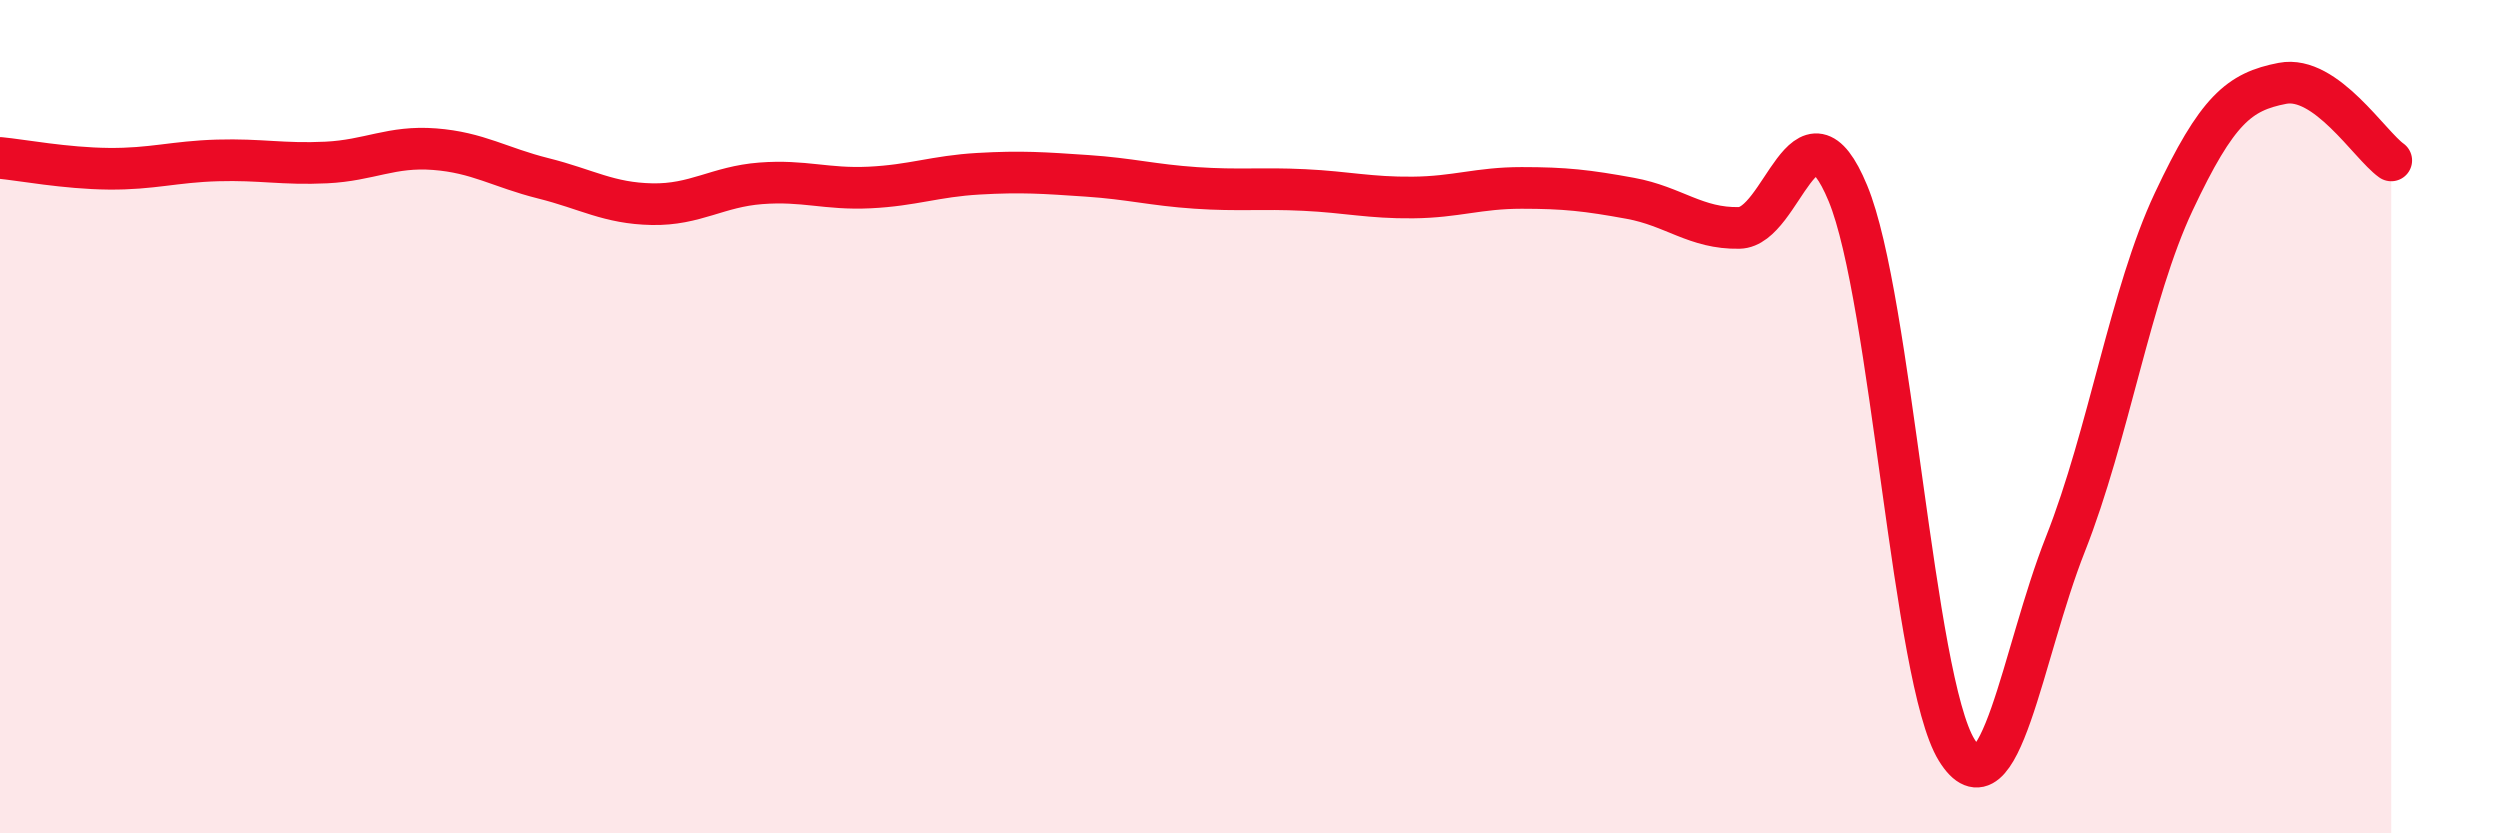 
    <svg width="60" height="20" viewBox="0 0 60 20" xmlns="http://www.w3.org/2000/svg">
      <path
        d="M 0,3.79 C 0.52,3.84 1.57,4.04 2.61,4.05 C 3.65,4.06 4.18,3.88 5.22,3.85 C 6.26,3.82 6.79,3.95 7.83,3.9 C 8.87,3.85 9.39,3.5 10.43,3.58 C 11.47,3.66 12,4.02 13.04,4.28 C 14.08,4.54 14.61,4.88 15.65,4.9 C 16.69,4.92 17.22,4.48 18.26,4.4 C 19.3,4.32 19.83,4.55 20.87,4.5 C 21.91,4.45 22.44,4.23 23.48,4.17 C 24.52,4.11 25.05,4.15 26.09,4.22 C 27.13,4.29 27.66,4.44 28.7,4.51 C 29.74,4.58 30.26,4.51 31.3,4.56 C 32.34,4.61 32.87,4.75 33.91,4.74 C 34.95,4.73 35.48,4.51 36.52,4.51 C 37.56,4.51 38.09,4.57 39.13,4.76 C 40.17,4.95 40.7,5.49 41.74,5.47 C 42.78,5.45 43.31,2.13 44.35,4.64 C 45.39,7.15 45.92,16.32 46.96,18 C 48,19.68 48.53,15.69 49.57,13.06 C 50.61,10.43 51.13,7.05 52.17,4.84 C 53.21,2.63 53.74,2.2 54.78,2 C 55.82,1.8 56.87,3.48 57.39,3.85L57.39 20L0 20Z"
        fill="#EB0A25"
        opacity="0.1"
        stroke-linecap="round"
        stroke-linejoin="round"
      />
      <path
        d="M 0,3.79 C 0.52,3.84 1.57,4.04 2.61,4.05 C 3.65,4.06 4.18,3.88 5.22,3.85 C 6.26,3.82 6.79,3.95 7.83,3.9 C 8.87,3.85 9.39,3.5 10.43,3.58 C 11.47,3.66 12,4.02 13.04,4.28 C 14.08,4.54 14.61,4.88 15.65,4.9 C 16.69,4.92 17.22,4.48 18.26,4.4 C 19.3,4.32 19.83,4.55 20.87,4.5 C 21.91,4.45 22.44,4.23 23.48,4.17 C 24.52,4.11 25.05,4.15 26.09,4.22 C 27.13,4.29 27.66,4.44 28.7,4.51 C 29.74,4.58 30.26,4.51 31.3,4.56 C 32.34,4.61 32.87,4.75 33.91,4.74 C 34.95,4.73 35.48,4.51 36.52,4.51 C 37.56,4.51 38.09,4.57 39.13,4.76 C 40.17,4.95 40.7,5.49 41.74,5.47 C 42.78,5.45 43.31,2.13 44.35,4.64 C 45.39,7.15 45.92,16.32 46.96,18 C 48,19.68 48.53,15.69 49.57,13.06 C 50.61,10.43 51.13,7.05 52.17,4.84 C 53.21,2.63 53.74,2.2 54.78,2 C 55.82,1.8 56.87,3.48 57.39,3.85"
        stroke="#EB0A25"
        stroke-width="1"
        fill="none"
        stroke-linecap="round"
        stroke-linejoin="round"
      />
    </svg>
  